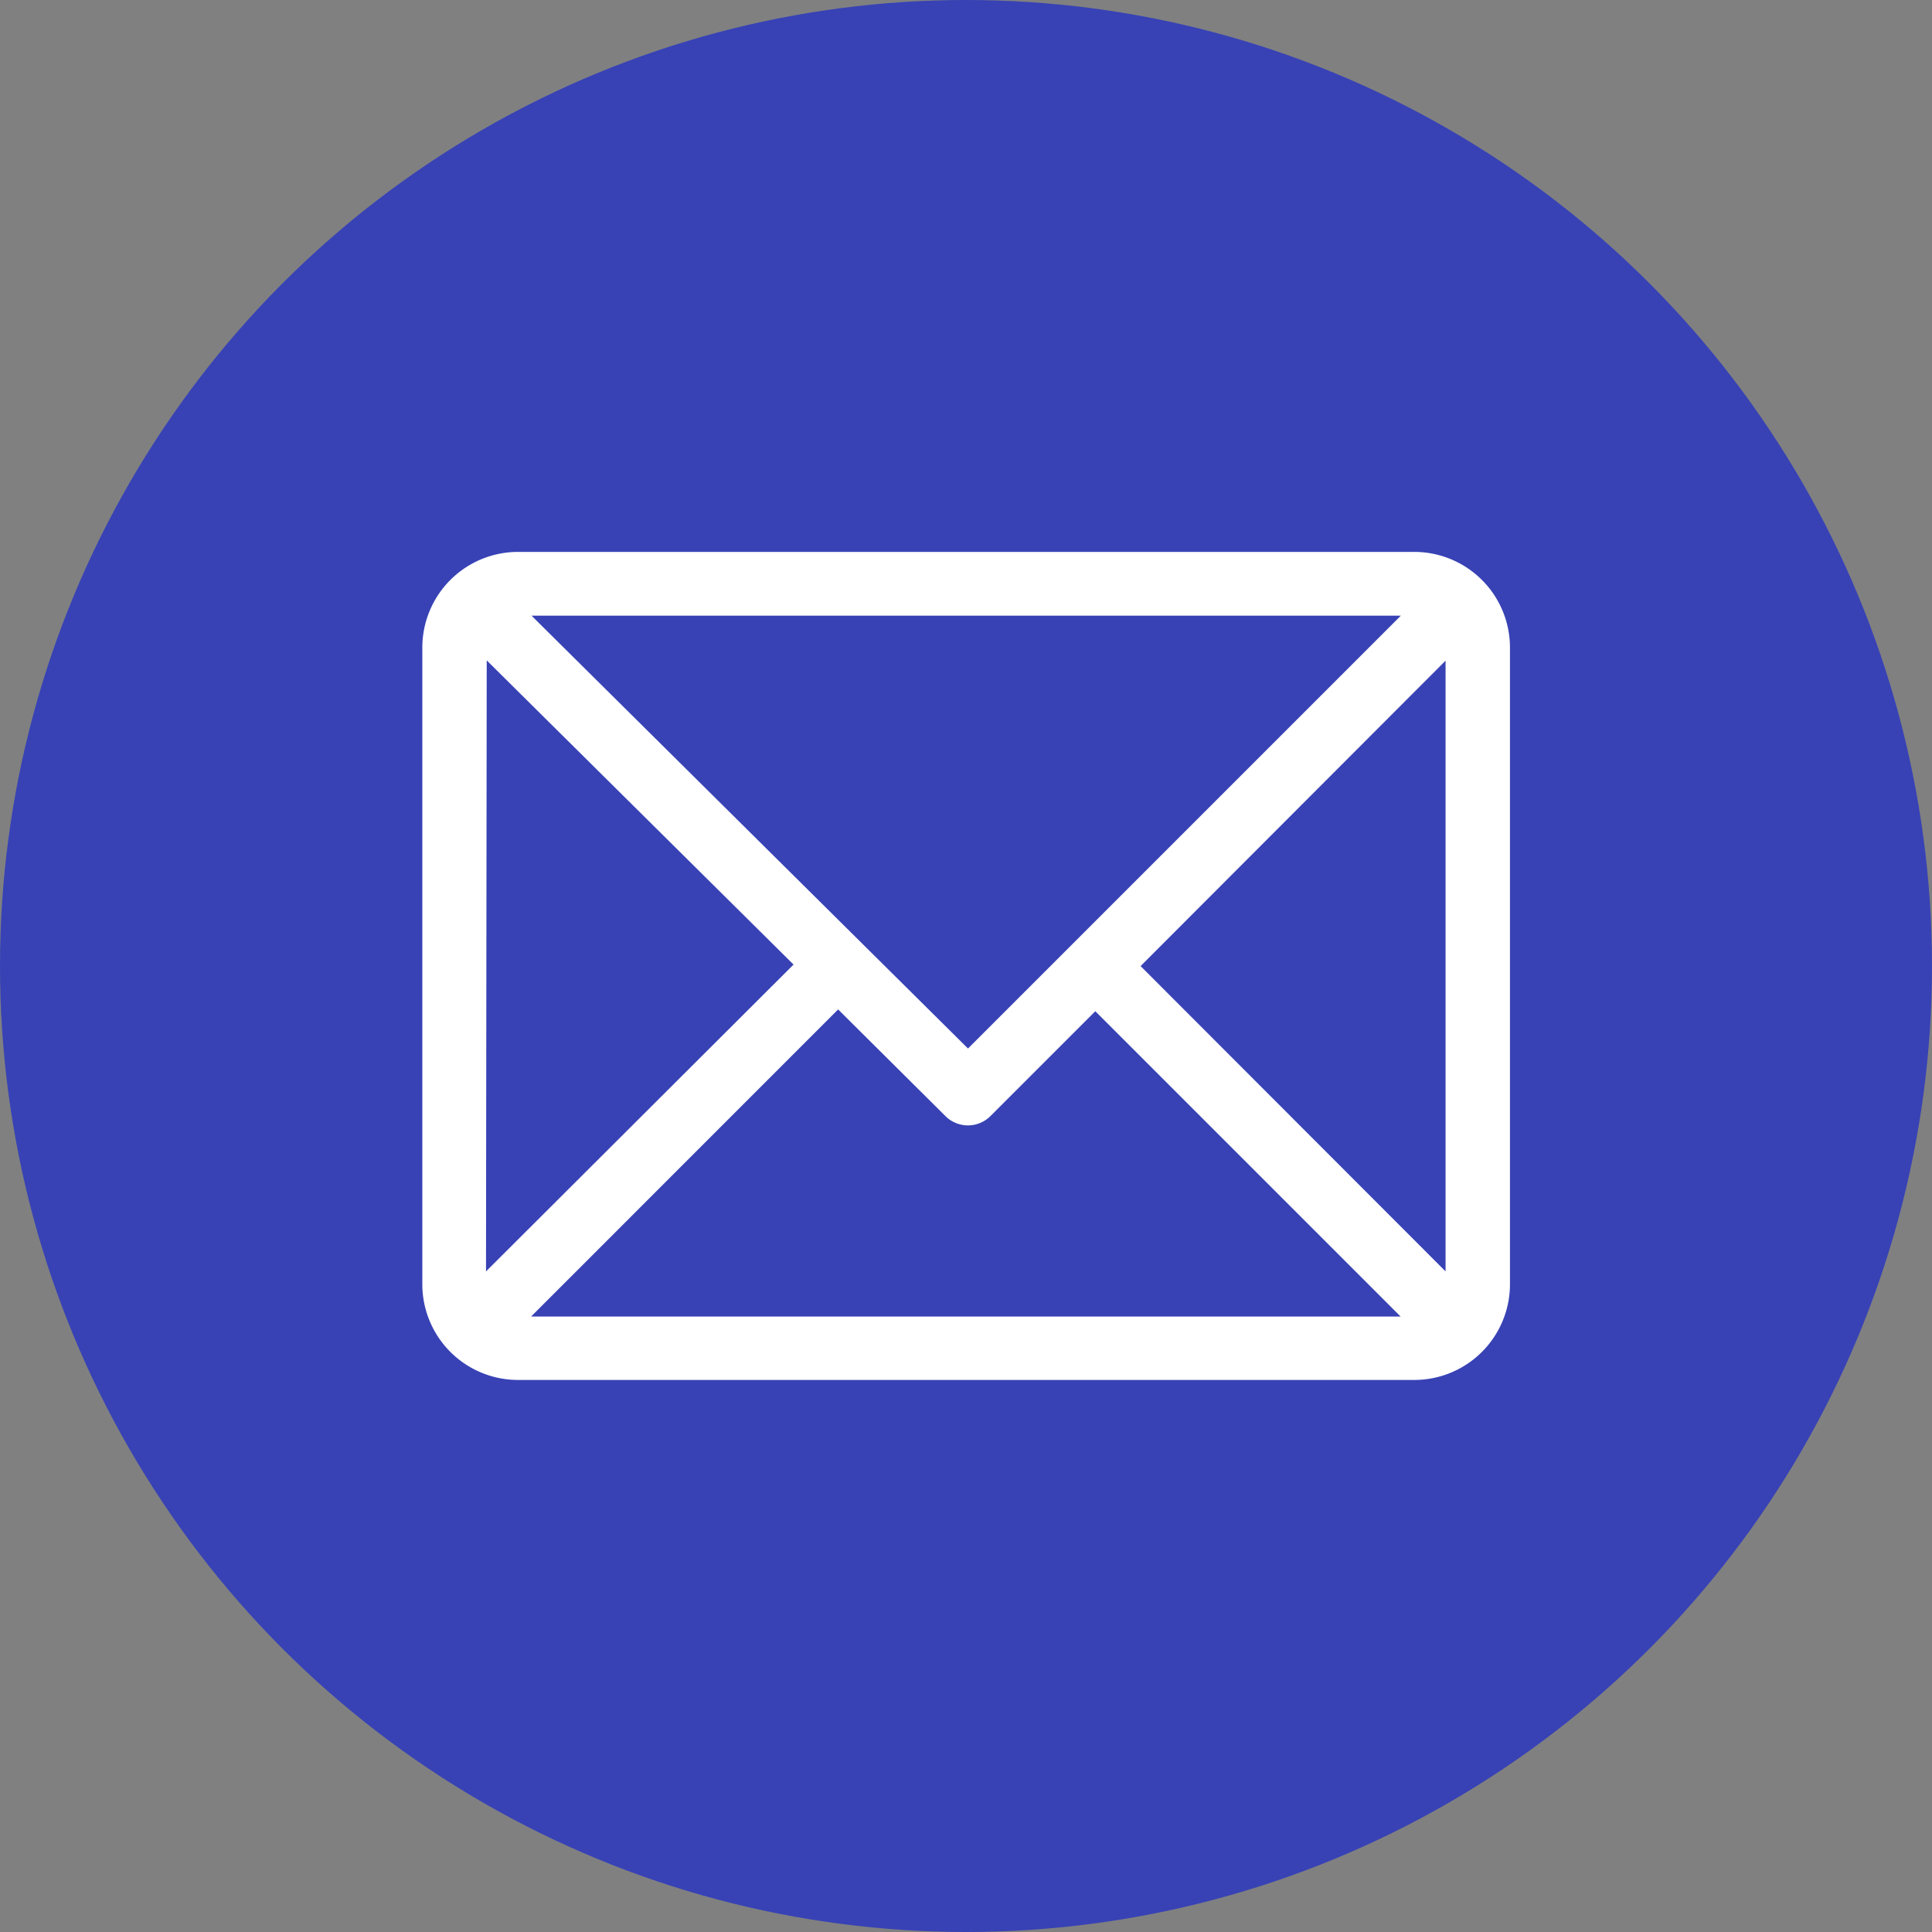 <svg xmlns="http://www.w3.org/2000/svg" width="27" height="27" viewBox="0 0 27 27">
  <rect x="0" y="0" width="27" height="27" fill="#808080" stroke="none"/>
  <g id="email" transform="translate(-0.471 0)">
    <circle id="Ellipse_147" data-name="Ellipse 147" cx="13.5" cy="13.5" r="13.5" transform="translate(0.471 0)" fill="#3842b5"/>
    <path id="Path_10450" data-name="Path 10450" d="M15.2,62.336A1.338,1.338,0,0,0,13.86,61H1.336A1.338,1.338,0,0,0,0,62.336v8.9a1.338,1.338,0,0,0,1.336,1.336H13.86A1.338,1.338,0,0,0,15.2,71.239Zm-14.3.18,4.288,4.251L.89,71.055ZM7.626,67.94l-6.1-6.049H13.675Zm-1.815-.546,1.5,1.491a.445.445,0,0,0,.628,0l1.466-1.466,4.267,4.267H1.52Zm4.227-.606L14.3,62.52v8.535Z" transform="translate(6.373 -53.287)" fill="#fff"/>
  </g>
</svg>
